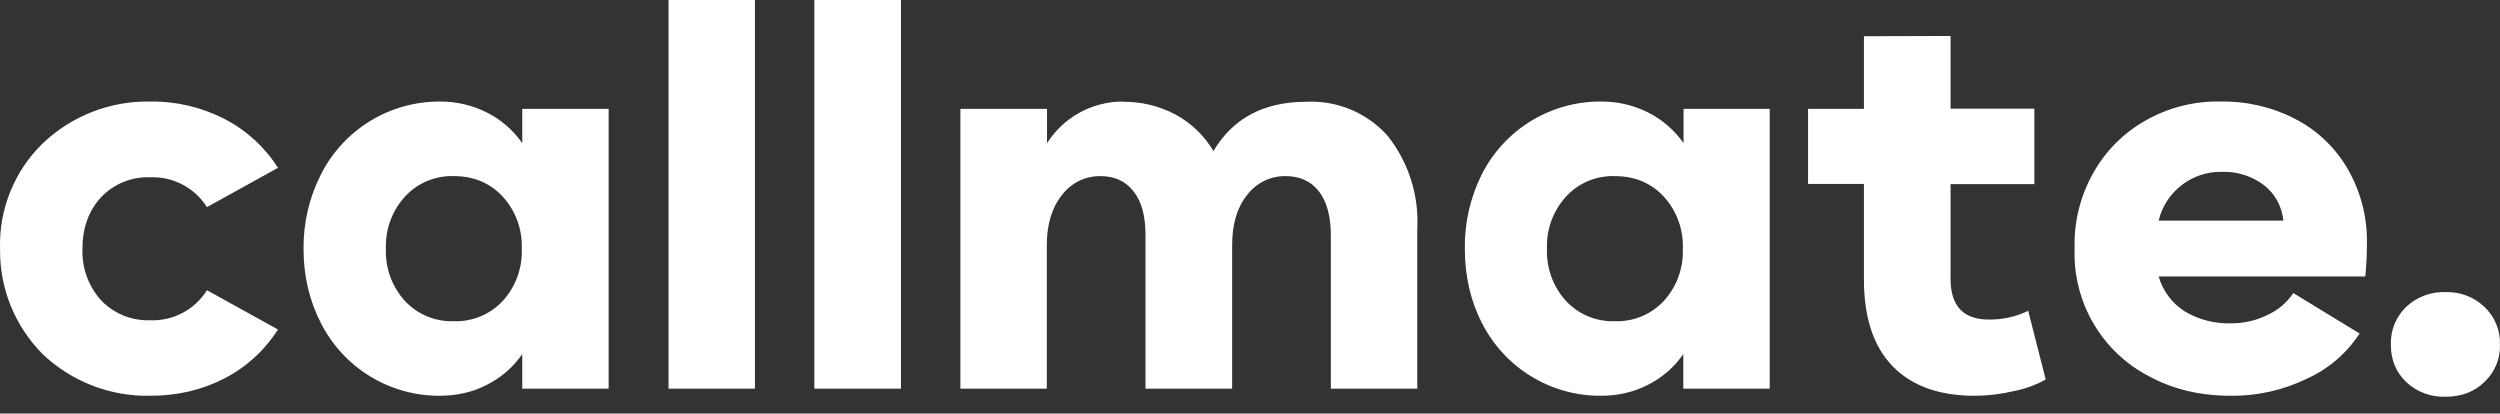 <svg width="133" height="22" viewBox="0 0 133 22" fill="none" xmlns="http://www.w3.org/2000/svg">
<rect x="0" y="0" width="133" height="22" fill="#333333" stroke="none"/>
<g clip-path="url(#clip0_7_2)">
<path d="M35.566 0V20.678H40.163V0H35.566ZM43.323 0V20.678H47.932V0H43.323ZM99.161 1.927V5.793H96.189V9.785H99.161V14.872C99.161 16.887 99.665 18.424 100.685 19.481C101.705 20.527 103.153 21.055 105.054 21.055C105.759 21.053 106.46 20.968 107.145 20.804C107.737 20.692 108.307 20.483 108.832 20.187L107.9 16.535C107.253 16.848 106.542 17.007 105.823 17.001C104.45 17.001 103.77 16.283 103.77 14.835V9.797H108.228V5.78H103.77V1.914L99.161 1.927ZM7.987 5.402C5.862 5.362 3.807 6.164 2.27 7.631C1.524 8.357 0.938 9.23 0.548 10.195C0.157 11.16 -0.028 12.195 0.003 13.235C-0.012 14.273 0.18 15.304 0.569 16.267C0.959 17.229 1.537 18.104 2.27 18.839C3.813 20.305 5.872 21.102 8 21.055C9.448 21.055 10.77 20.741 11.954 20.124C13.111 19.525 14.089 18.63 14.788 17.529L11.01 15.439C10.692 15.949 10.245 16.365 9.714 16.646C9.183 16.927 8.588 17.062 7.987 17.038C7.503 17.055 7.02 16.969 6.571 16.787C6.122 16.605 5.716 16.33 5.381 15.981C4.704 15.23 4.347 14.245 4.386 13.235C4.386 12.127 4.713 11.208 5.381 10.49C5.717 10.138 6.124 9.861 6.576 9.678C7.028 9.496 7.513 9.412 8 9.432C8.597 9.409 9.189 9.543 9.718 9.822C10.246 10.101 10.692 10.513 11.01 11.019L14.788 8.928C14.089 7.828 13.111 6.933 11.954 6.334C10.733 5.703 9.375 5.383 8 5.402H7.987ZM23.376 5.402C22.072 5.401 20.793 5.762 19.681 6.445C18.569 7.127 17.669 8.105 17.079 9.268C16.453 10.496 16.134 11.857 16.148 13.235C16.148 14.684 16.462 16.006 17.079 17.202C17.671 18.363 18.572 19.338 19.683 20.018C20.795 20.699 22.073 21.058 23.376 21.055C24.295 21.055 25.139 20.867 25.895 20.476C26.652 20.098 27.302 19.535 27.784 18.839V20.678H32.38V5.793H27.784V7.619C27.302 6.923 26.652 6.36 25.895 5.982C25.113 5.591 24.25 5.392 23.376 5.402ZM59.694 5.402C58.897 5.409 58.114 5.615 57.416 6.002C56.719 6.389 56.13 6.945 55.702 7.619V5.793H51.093V20.678H55.69V13.034C55.69 11.926 55.967 11.031 56.496 10.377C56.734 10.059 57.044 9.802 57.401 9.627C57.758 9.451 58.151 9.363 58.548 9.369C59.304 9.369 59.896 9.646 60.311 10.188C60.74 10.729 60.941 11.51 60.941 12.518V20.678H65.55V13.034C65.55 11.926 65.815 11.031 66.344 10.377C66.582 10.059 66.892 9.802 67.249 9.627C67.606 9.451 67.999 9.363 68.396 9.369C69.152 9.369 69.756 9.646 70.172 10.188C70.587 10.729 70.801 11.51 70.801 12.518V20.678H75.398V12.203C75.501 10.408 74.941 8.637 73.824 7.228C73.284 6.621 72.614 6.143 71.864 5.829C71.114 5.515 70.303 5.374 69.492 5.415C67.225 5.415 65.588 6.297 64.555 8.034C64.071 7.218 63.375 6.548 62.54 6.095C61.665 5.63 60.685 5.396 59.694 5.415V5.402ZM85.132 5.402C83.828 5.401 82.549 5.762 81.437 6.445C80.326 7.127 79.425 8.105 78.836 9.268C78.218 10.498 77.907 11.859 77.929 13.235C77.929 14.684 78.231 16.006 78.848 17.202C79.439 18.363 80.341 19.338 81.452 20.018C82.564 20.699 83.842 21.058 85.145 21.055C86.064 21.055 86.908 20.867 87.663 20.476C88.421 20.098 89.07 19.535 89.552 18.839V20.678H94.149V5.793H89.565V7.619C89.083 6.923 88.433 6.36 87.676 5.982C86.895 5.591 86.031 5.392 85.157 5.402H85.132ZM118.126 5.402C116.733 5.372 115.358 5.72 114.147 6.41C112.965 7.074 111.992 8.056 111.338 9.243C110.66 10.462 110.325 11.841 110.369 13.235C110.32 14.631 110.669 16.011 111.376 17.216C112.083 18.42 113.118 19.398 114.361 20.035C115.62 20.715 117.068 21.055 118.68 21.055C120.07 21.069 121.444 20.763 122.697 20.161C123.854 19.644 124.837 18.804 125.531 17.744L122.005 15.59C121.662 16.103 121.182 16.509 120.619 16.761C120.016 17.057 119.352 17.207 118.68 17.202C117.823 17.226 116.976 17.008 116.237 16.572C115.56 16.142 115.063 15.479 114.839 14.709H125.833C125.883 14.205 125.921 13.626 125.921 12.933C125.943 11.561 125.595 10.208 124.914 9.017C124.265 7.88 123.303 6.953 122.143 6.347C120.909 5.701 119.532 5.377 118.139 5.402H118.126ZM118.176 9.143C118.991 9.109 119.792 9.358 120.443 9.848C120.734 10.076 120.976 10.362 121.153 10.686C121.331 11.011 121.44 11.368 121.476 11.737H114.839C115.017 10.99 115.445 10.327 116.052 9.857C116.66 9.388 117.409 9.127 118.176 9.143ZM24.144 9.369C25.215 9.369 26.084 9.747 26.751 10.465C27.436 11.221 27.798 12.216 27.758 13.235C27.798 14.255 27.436 15.249 26.751 16.006C26.419 16.362 26.015 16.644 25.565 16.831C25.116 17.017 24.631 17.105 24.144 17.089C23.657 17.105 23.173 17.017 22.723 16.831C22.273 16.644 21.869 16.362 21.538 16.006C20.852 15.249 20.491 14.255 20.53 13.235C20.491 12.216 20.852 11.221 21.538 10.465C21.867 10.104 22.27 9.82 22.721 9.631C23.171 9.442 23.656 9.352 24.144 9.369ZM85.913 9.369C86.984 9.369 87.852 9.747 88.52 10.465C89.205 11.221 89.566 12.216 89.527 13.235C89.566 14.255 89.205 15.249 88.52 16.006C88.188 16.362 87.784 16.644 87.334 16.831C86.884 17.017 86.4 17.105 85.913 17.089C85.426 17.105 84.942 17.017 84.492 16.831C84.042 16.644 83.638 16.362 83.306 16.006C82.621 15.249 82.26 14.255 82.299 13.235C82.26 12.216 82.621 11.221 83.306 10.465C83.636 10.104 84.039 9.82 84.489 9.631C84.939 9.442 85.425 9.352 85.913 9.369ZM130.102 15.54C129.719 15.525 129.337 15.587 128.979 15.721C128.62 15.855 128.291 16.059 128.012 16.321C127.741 16.58 127.529 16.894 127.388 17.241C127.247 17.588 127.18 17.961 127.193 18.335C127.193 19.141 127.47 19.809 128.012 20.325C128.291 20.587 128.62 20.791 128.979 20.925C129.337 21.059 129.719 21.12 130.102 21.106C130.933 21.106 131.626 20.854 132.167 20.325C132.441 20.071 132.657 19.76 132.801 19.415C132.944 19.069 133.012 18.697 132.998 18.323C133.009 17.949 132.941 17.578 132.797 17.233C132.654 16.887 132.439 16.577 132.167 16.321C131.892 16.06 131.568 15.857 131.213 15.723C130.858 15.589 130.481 15.527 130.102 15.54Z" fill="white"/>
</g>
<defs>
<clipPath id="clip0_7_2">
<rect width="133" height="22" fill="white"/>
</clipPath>
</defs>
</svg>
